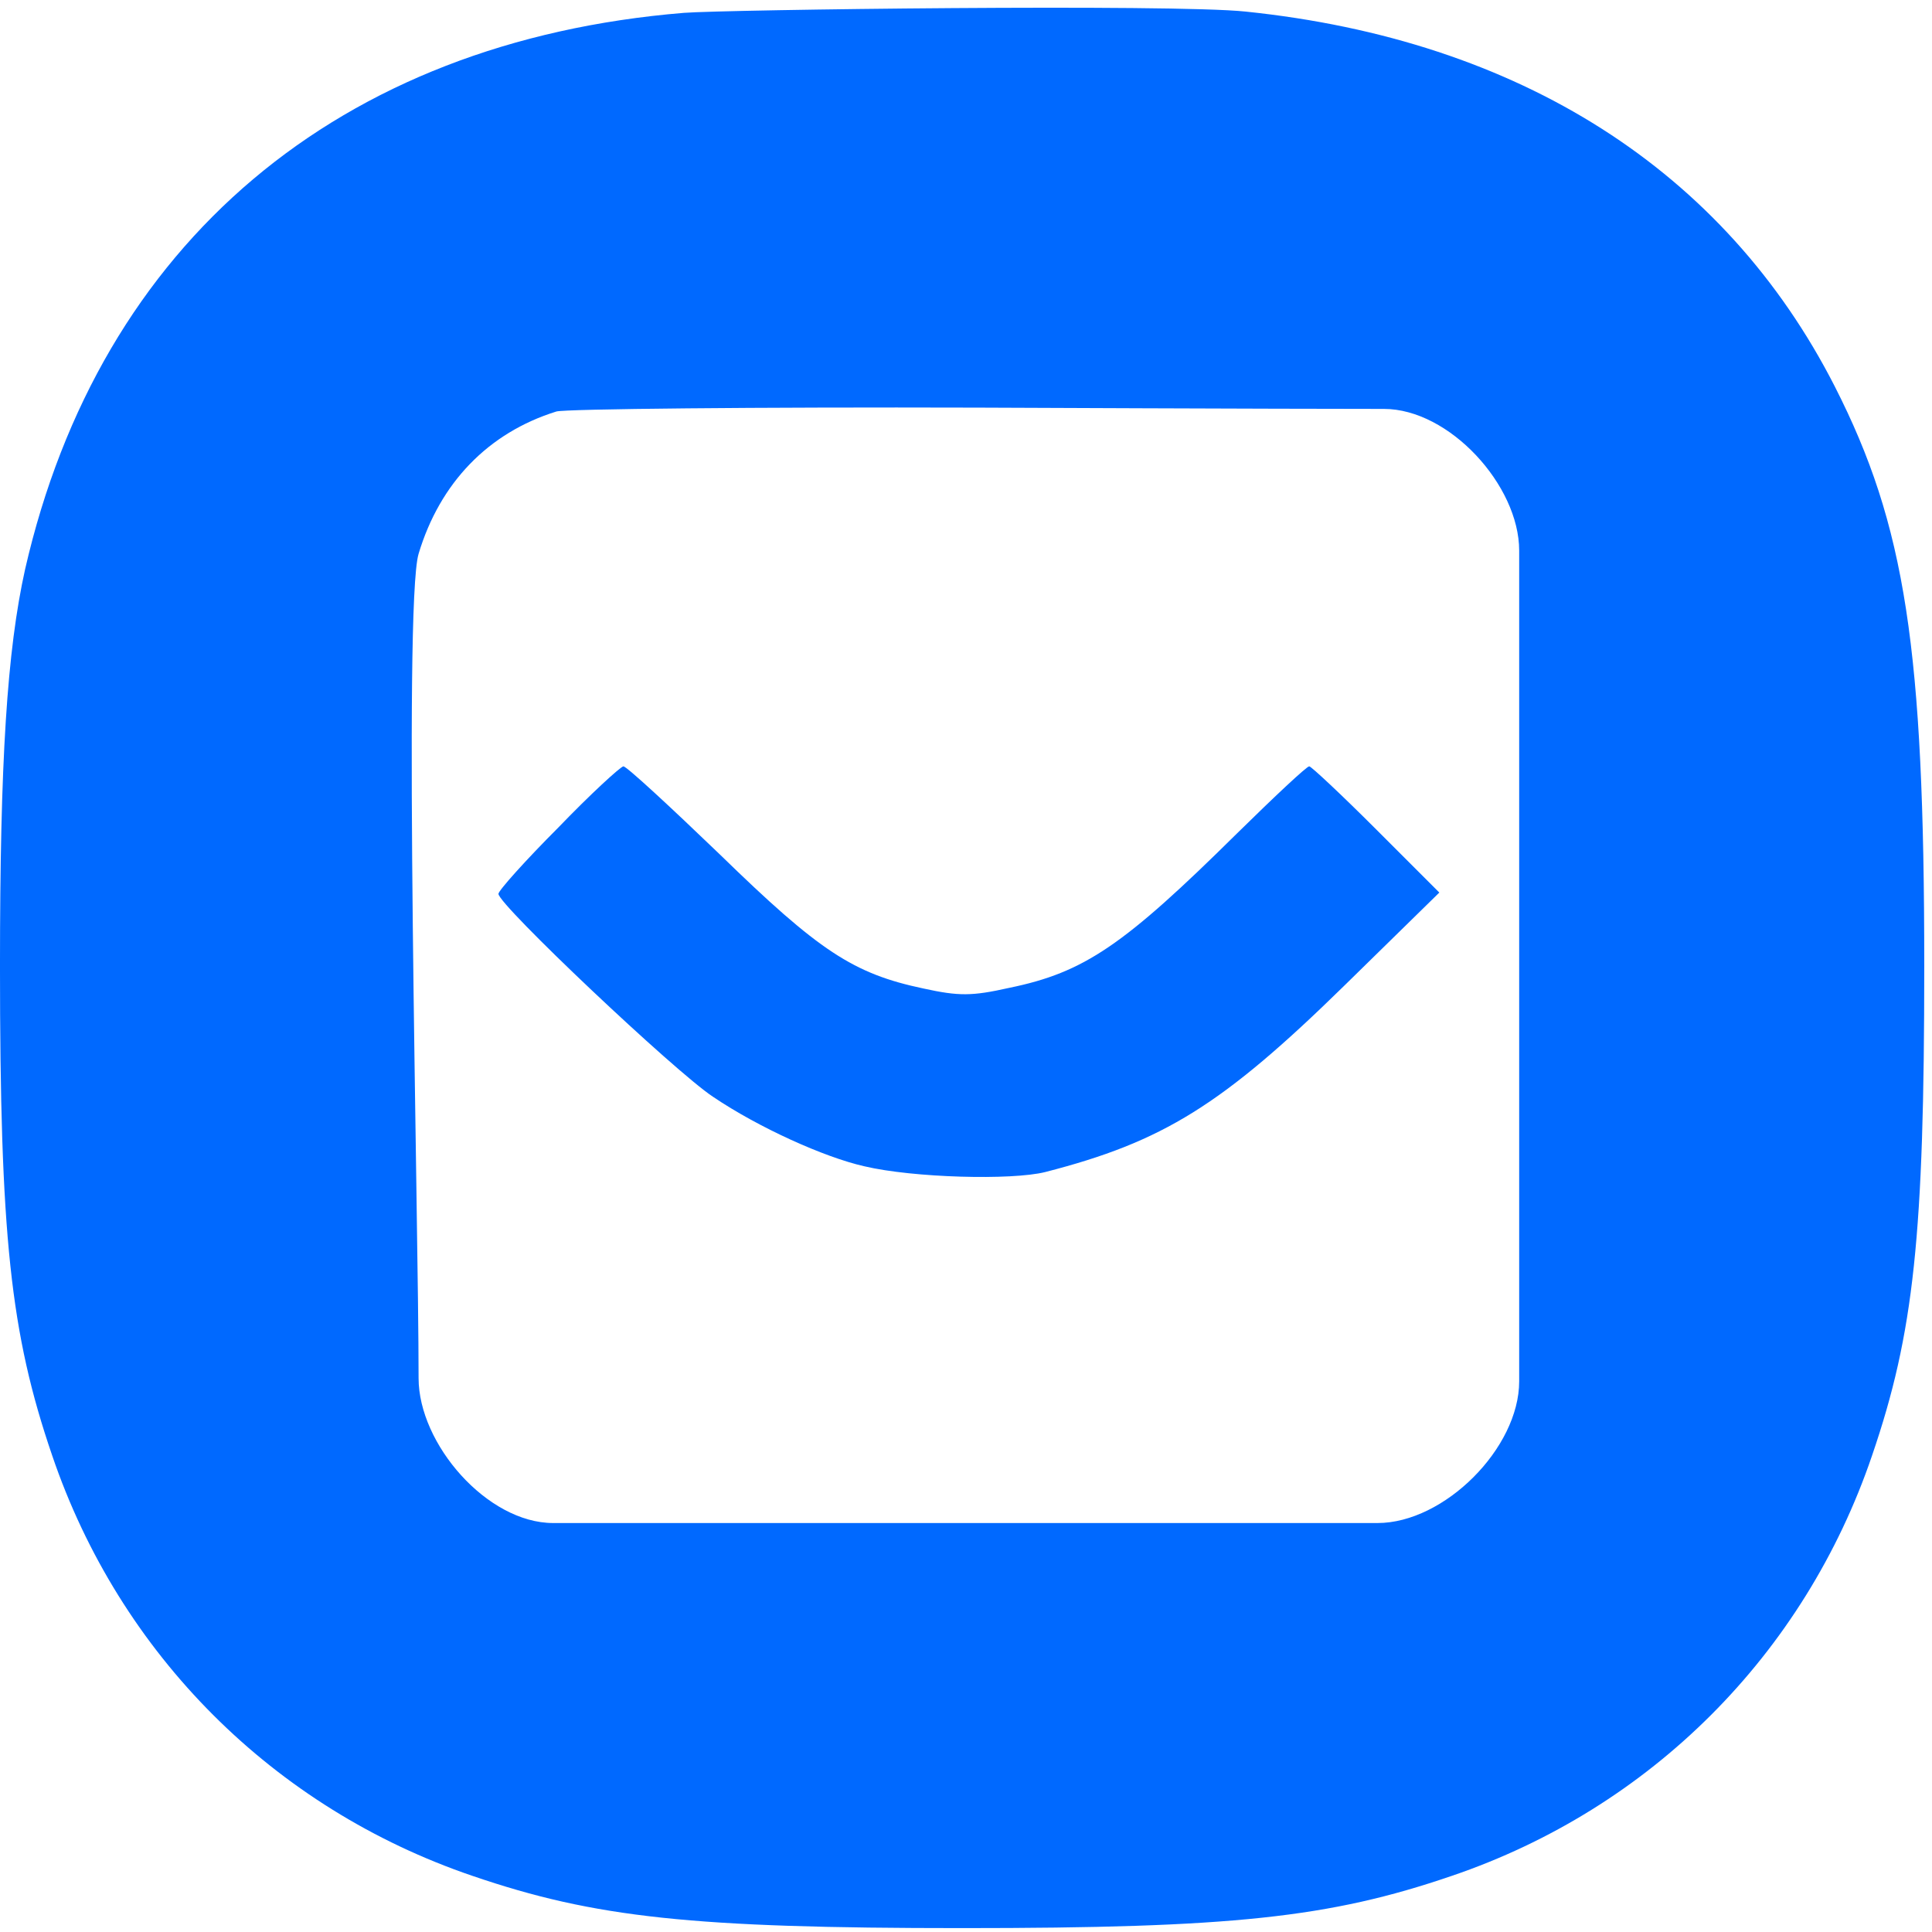 <?xml version="1.0" encoding="UTF-8" standalone="no"?>
<!DOCTYPE svg PUBLIC "-//W3C//DTD SVG 1.1//EN" "http://www.w3.org/Graphics/SVG/1.1/DTD/svg11.dtd">
<svg width="100%" height="100%" viewBox="0 0 300 300" version="1.1" xmlns="http://www.w3.org/2000/svg" xmlns:xlink="http://www.w3.org/1999/xlink" xml:space="preserve" xmlns:serif="http://www.serif.com/" style="fill-rule:evenodd;clip-rule:evenodd;stroke-linejoin:round;stroke-miterlimit:2;">
    <g transform="matrix(0.1,0,0,-0.1,-0.602,299.996)">
        <g>
            <path d="M1940,2982C1826,2994 1131,2985 1068,2980C532,2936 161,2623 45,2116C17,1990 6,1819 6,1500C6,1082 22,930 87,740C192,431 431,192 740,87C930,22 1082,6 1500,6C1918,6 2070,22 2260,87C2569,192 2808,431 2913,740C2978,930 2994,1082 2994,1500C2994,1992 2965,2184 2855,2400C2684,2735 2366,2938 1940,2982ZM2155,2365C2256.38,2365 2365,2246.38 2365,2145L2365,855C2365,751.291 2248.71,635 2145,635L865,635C762.636,635 656,757.636 656,860C656,1107.96 632,2060 656,2140C689,2250 764,2328 870,2361C884,2365 1179,2368 1525,2367C1525,2367 1991.6,2365 2155,2365Z" style="fill:rgb(0,105,255);fill-rule:nonzero;"/>
            <path d="M873,1715C822,1664 780,1617 780,1612C780,1595 1054,1336 1113,1297C1184,1249 1286,1203 1348,1189C1424,1171 1577,1167 1629,1180C1812,1227 1904,1284 2093,1469L2241,1614L2143,1712C2089,1766 2042,1810 2039,1810C2035,1810 1985,1763 1927,1706C1751,1532 1690,1490 1573,1466C1515,1453 1495,1453 1440,1465C1331,1488 1278,1523 1124,1673C1046,1748 979,1810 974,1810C969,1809 923,1767 873,1715Z" style="fill:rgb(0,105,255);fill-rule:nonzero;"/>
        </g>
    </g>
</svg>
